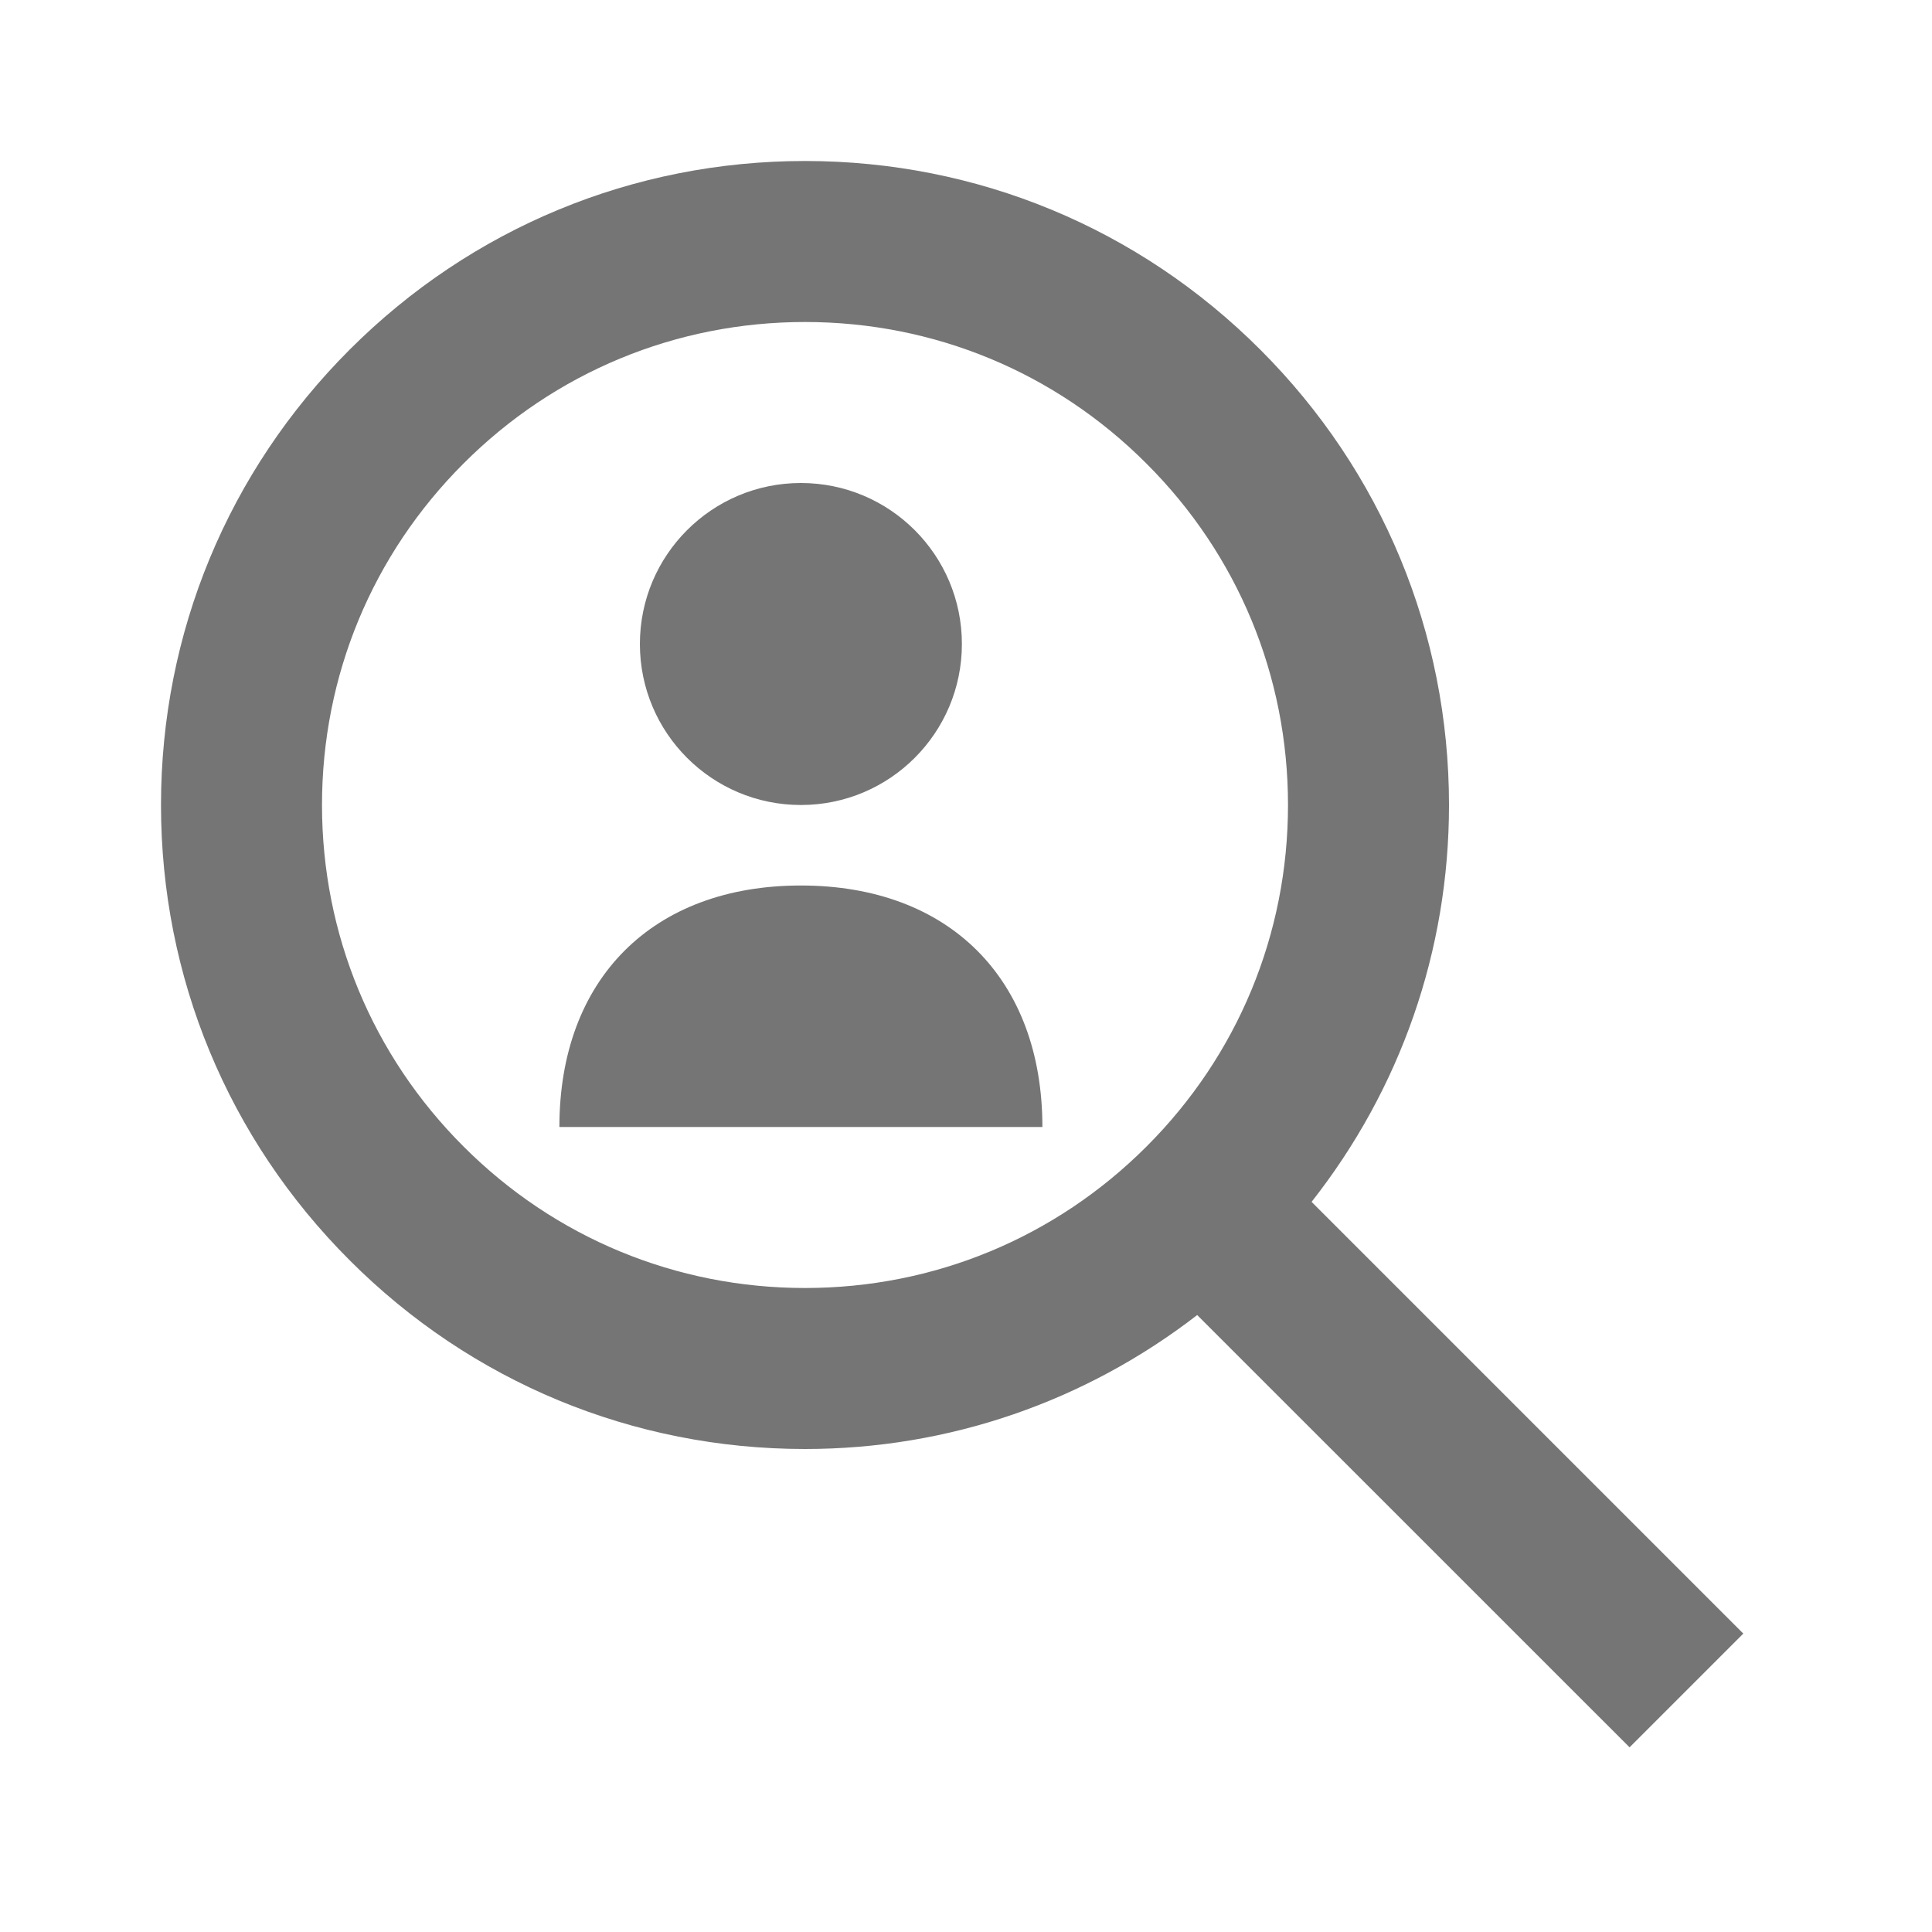<?xml version="1.0" encoding="utf-8"?>
<!-- Generator: Adobe Illustrator 16.0.0, SVG Export Plug-In . SVG Version: 6.00 Build 0)  -->
<!DOCTYPE svg PUBLIC "-//W3C//DTD SVG 1.1//EN" "http://www.w3.org/Graphics/SVG/1.1/DTD/svg11.dtd">
<svg version="1.1" xmlns="http://www.w3.org/2000/svg" xmlns:xlink="http://www.w3.org/1999/xlink" x="0px" y="0px" width="24px"
	 height="24px" viewBox="0 0 24 24" enable-background="new 0 0 24 24" xml:space="preserve">
<g id="Frames-24px">
	<rect fill="none" width="24" height="24"/>
</g>
<g id="Outline">
	<g>
		<path fill="#757575" d="M21.656,20.293l-5.363-5.363C17.396,13.528,18,11.812,18,10c0-2.137-0.833-4.146-2.344-5.656
			C14.146,2.833,12.137,2,10,2S5.854,2.833,4.344,4.343C2.833,5.854,2,7.863,2,10s0.833,4.146,2.344,5.656
			C5.854,17.168,7.863,18,10,18c1.787,0,3.48-0.589,4.872-1.664l5.371,5.37L21.656,20.293z M5.758,14.242C4.624,13.11,4,11.603,4,10
			c0-1.604,0.624-3.109,1.758-4.242C6.891,4.624,8.397,4,10,4s3.109,0.624,4.242,1.759C15.376,6.891,16,8.396,16,10
			c0,1.603-0.624,3.11-1.758,4.243C13.109,15.376,11.603,16,10,16S6.891,15.376,5.758,14.242z"/>
		<g>
			<path fill="#757575" d="M6.949,14c0-1.841,1.159-3,3-3l0,0c1.841,0,3,1.159,3,3H6.949z"/>
			<circle fill="#757575" cx="9.949" cy="8" r="2"/>
		</g>
	</g>
</g>
</svg>
